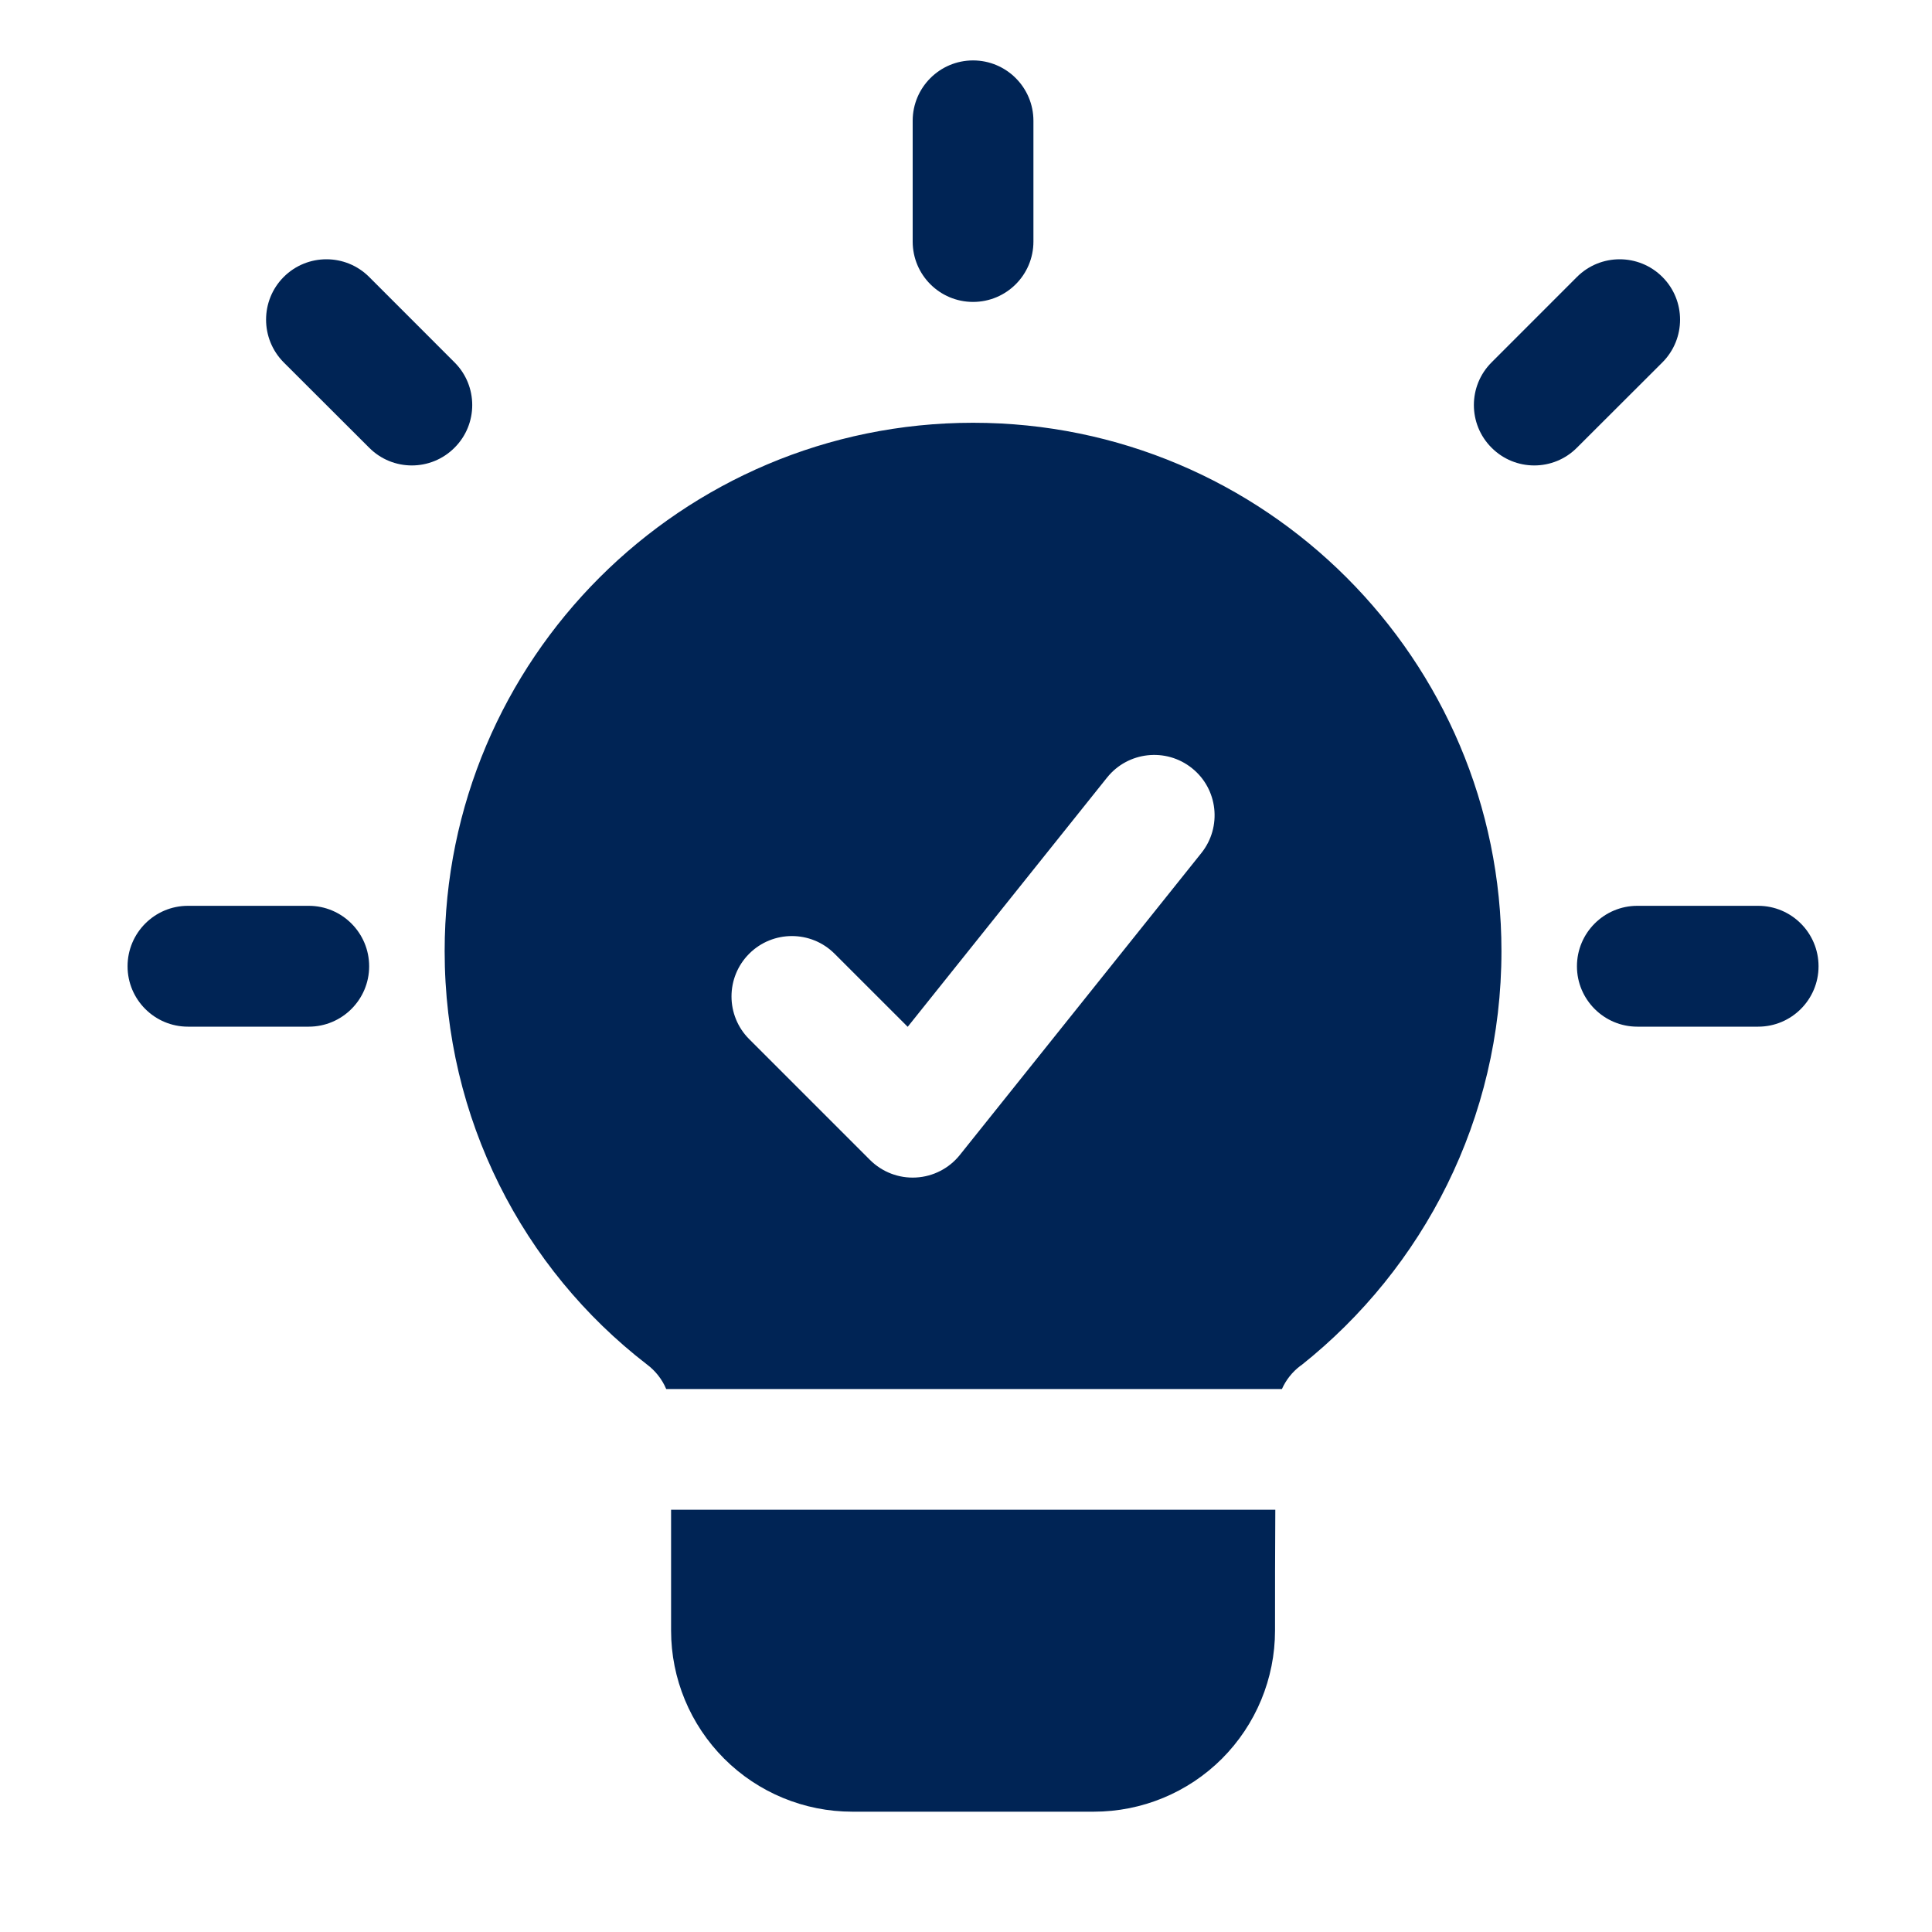 <svg width="40" height="40" viewBox="0 0 40 40" fill="none" xmlns="http://www.w3.org/2000/svg">
<path fill-rule="evenodd" clip-rule="evenodd" d="M13.793 28.758C13.709 28.559 13.573 28.384 13.395 28.25C13.39 28.247 13.387 28.244 13.383 28.241C10.829 26.267 9.206 23.168 9.206 19.692C9.206 13.654 14.108 8.753 20.146 8.753C26.185 8.753 31.086 13.654 31.086 19.692C31.086 23.162 29.468 26.256 26.947 28.262C26.937 28.268 26.929 28.275 26.919 28.281C26.753 28.407 26.624 28.572 26.541 28.758H13.793ZM15.511 21.514L18.011 24.014C18.263 24.266 18.61 24.399 18.965 24.379C19.319 24.36 19.65 24.19 19.872 23.913L24.873 17.661C25.304 17.122 25.217 16.333 24.678 15.904C24.14 15.473 23.352 15.56 22.921 16.098L18.793 21.259L17.279 19.746C16.792 19.258 15.999 19.258 15.511 19.746C15.023 20.234 15.023 21.026 15.511 21.514ZM26.404 31.258C26.398 32.089 26.398 32.971 26.398 33.759C26.398 34.754 26.002 35.707 25.3 36.411C24.595 37.115 23.641 37.509 22.646 37.509H17.646C16.651 37.509 15.697 37.115 14.993 36.411C14.29 35.707 13.894 34.754 13.894 33.759V31.258H26.404ZM18.896 2.501C18.896 1.811 19.456 1.251 20.146 1.251C20.836 1.251 21.396 1.811 21.396 2.501V5.001C21.396 5.692 20.836 6.251 20.146 6.251C19.456 6.251 18.896 5.692 18.896 5.001V2.501ZM33.899 21.256C33.21 21.256 32.649 20.695 32.649 20.006C32.649 19.315 33.21 18.754 33.899 18.754H36.401C37.091 18.754 37.651 19.315 37.651 20.006C37.651 20.695 37.091 21.256 36.401 21.256H33.899ZM3.891 21.256C3.201 21.256 2.641 20.695 2.641 20.006C2.641 19.315 3.201 18.754 3.891 18.754H6.393C7.082 18.754 7.643 19.315 7.643 20.006C7.643 20.695 7.082 21.256 6.393 21.256H3.891ZM32.649 5.734C33.137 5.246 33.93 5.246 34.418 5.734C34.906 6.222 34.906 7.013 34.418 7.503L32.649 9.269C32.162 9.759 31.369 9.759 30.881 9.269C30.393 8.782 30.393 7.99 30.881 7.503L32.649 5.734ZM5.874 7.503C5.387 7.013 5.387 6.222 5.874 5.734C6.362 5.246 7.155 5.246 7.643 5.734L9.411 7.503C9.899 7.99 9.899 8.782 9.411 9.269C8.923 9.759 8.13 9.759 7.643 9.269L5.874 7.503Z" fill="#002455"/>
</svg>
